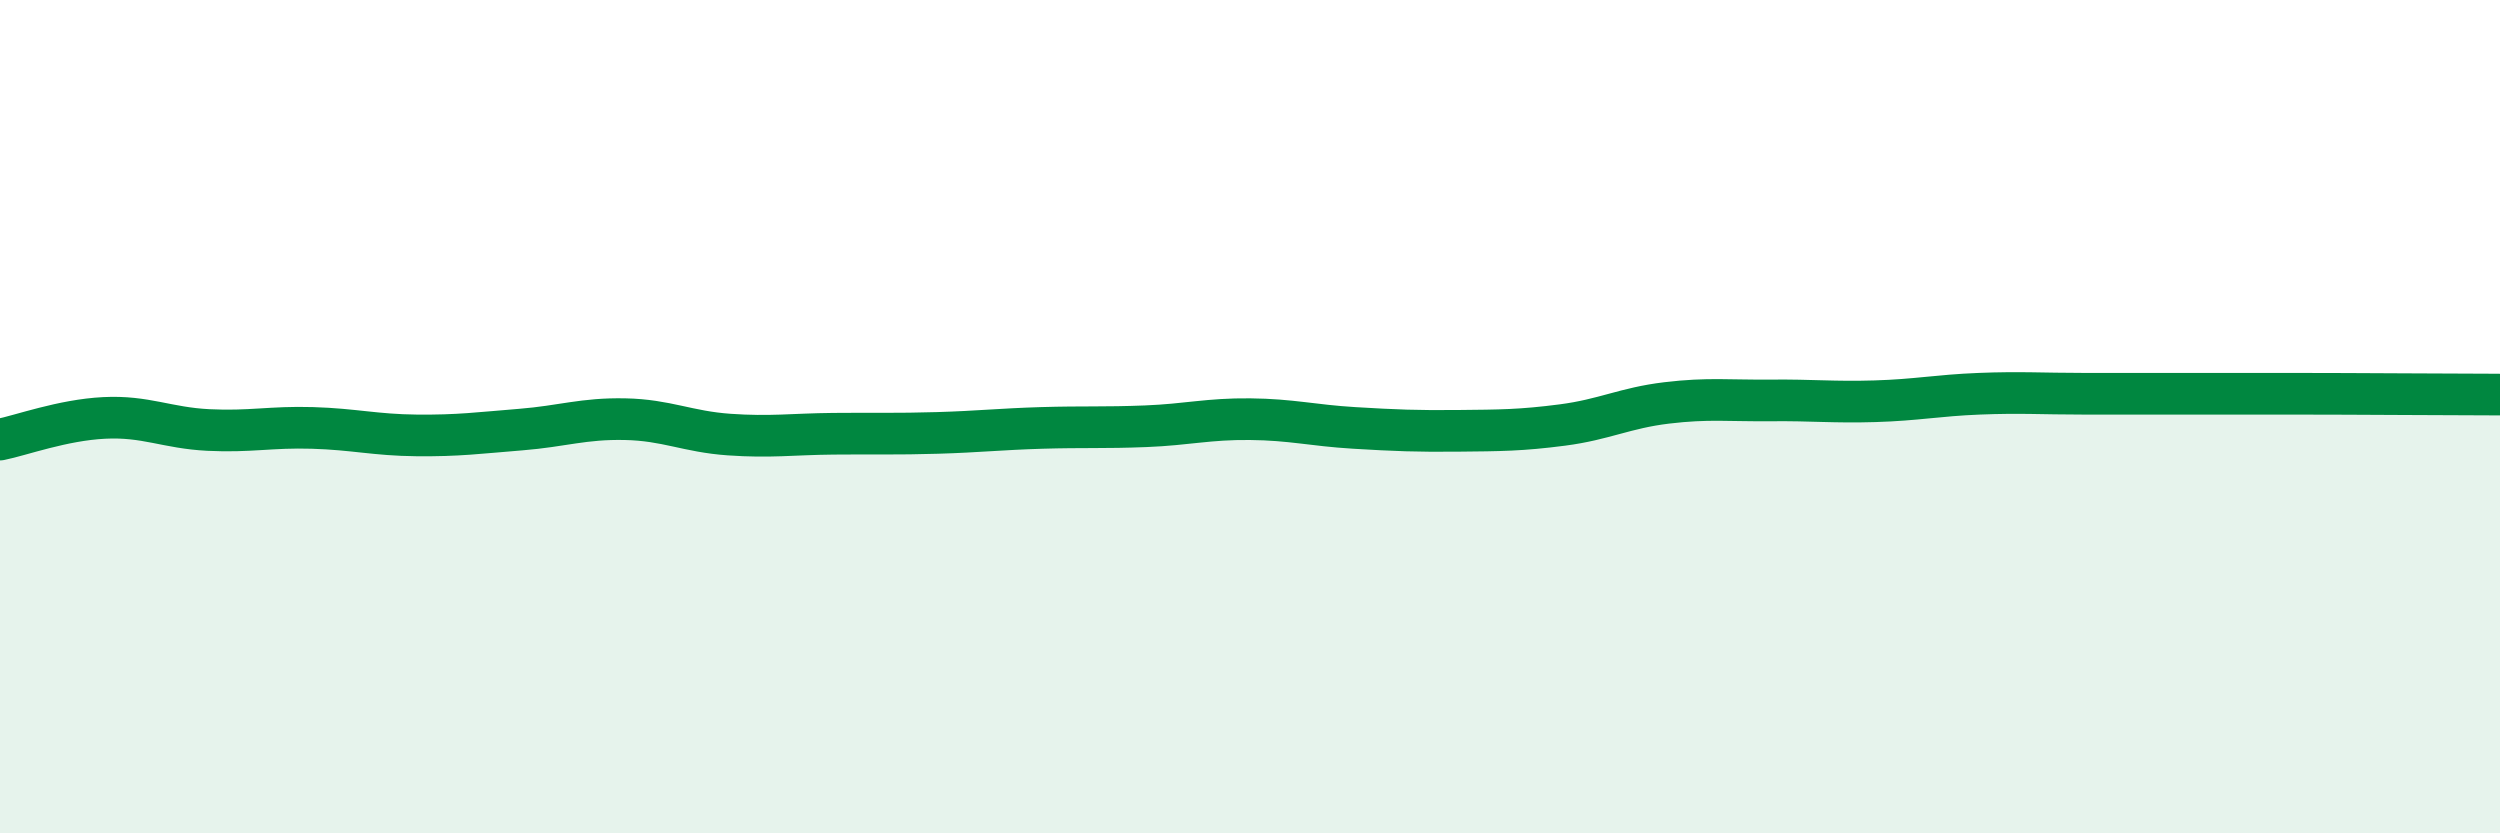 
    <svg width="60" height="20" viewBox="0 0 60 20" xmlns="http://www.w3.org/2000/svg">
      <path
        d="M 0,10.55 C 0.5,10.45 1.5,10.08 2.5,10.03 C 3.5,9.98 4,10.27 5,10.32 C 6,10.37 6.5,10.24 7.5,10.27 C 8.5,10.3 9,10.44 10,10.45 C 11,10.46 11.5,10.39 12.5,10.31 C 13.5,10.23 14,10.04 15,10.06 C 16,10.08 16.5,10.36 17.5,10.43 C 18.5,10.5 19,10.42 20,10.41 C 21,10.4 21.5,10.42 22.5,10.39 C 23.5,10.36 24,10.3 25,10.27 C 26,10.24 26.5,10.27 27.5,10.23 C 28.5,10.19 29,10.05 30,10.06 C 31,10.07 31.5,10.21 32.5,10.27 C 33.5,10.33 34,10.35 35,10.34 C 36,10.33 36.5,10.33 37.5,10.2 C 38.5,10.07 39,9.79 40,9.67 C 41,9.55 41.5,9.62 42.5,9.61 C 43.5,9.6 44,9.66 45,9.63 C 46,9.6 46.5,9.49 47.5,9.45 C 48.5,9.41 49,9.45 50,9.45 C 51,9.45 51.5,9.45 52.5,9.45 C 53.5,9.45 53.5,9.45 55,9.45 C 56.5,9.45 59,9.47 60,9.47L60 20L0 20Z"
        fill="#008740"
        opacity="0.1"
        stroke-linecap="round"
        stroke-linejoin="round"
      />
      <path
        d="M 0,10.55 C 0.5,10.45 1.5,10.08 2.5,10.03 C 3.5,9.98 4,10.27 5,10.32 C 6,10.37 6.5,10.24 7.5,10.27 C 8.5,10.3 9,10.44 10,10.45 C 11,10.46 11.5,10.39 12.5,10.31 C 13.5,10.23 14,10.04 15,10.06 C 16,10.08 16.5,10.36 17.5,10.43 C 18.5,10.5 19,10.42 20,10.41 C 21,10.4 21.5,10.42 22.5,10.39 C 23.5,10.36 24,10.3 25,10.27 C 26,10.24 26.5,10.27 27.5,10.23 C 28.5,10.19 29,10.05 30,10.06 C 31,10.07 31.5,10.21 32.5,10.27 C 33.5,10.33 34,10.35 35,10.34 C 36,10.33 36.5,10.33 37.5,10.2 C 38.5,10.07 39,9.79 40,9.67 C 41,9.55 41.5,9.62 42.5,9.61 C 43.5,9.6 44,9.66 45,9.63 C 46,9.6 46.5,9.49 47.5,9.45 C 48.5,9.41 49,9.45 50,9.45 C 51,9.45 51.5,9.45 52.5,9.45 C 53.5,9.45 53.5,9.45 55,9.45 C 56.5,9.45 59,9.47 60,9.47"
        stroke="#008740"
        stroke-width="1"
        fill="none"
        stroke-linecap="round"
        stroke-linejoin="round"
      />
    </svg>
  